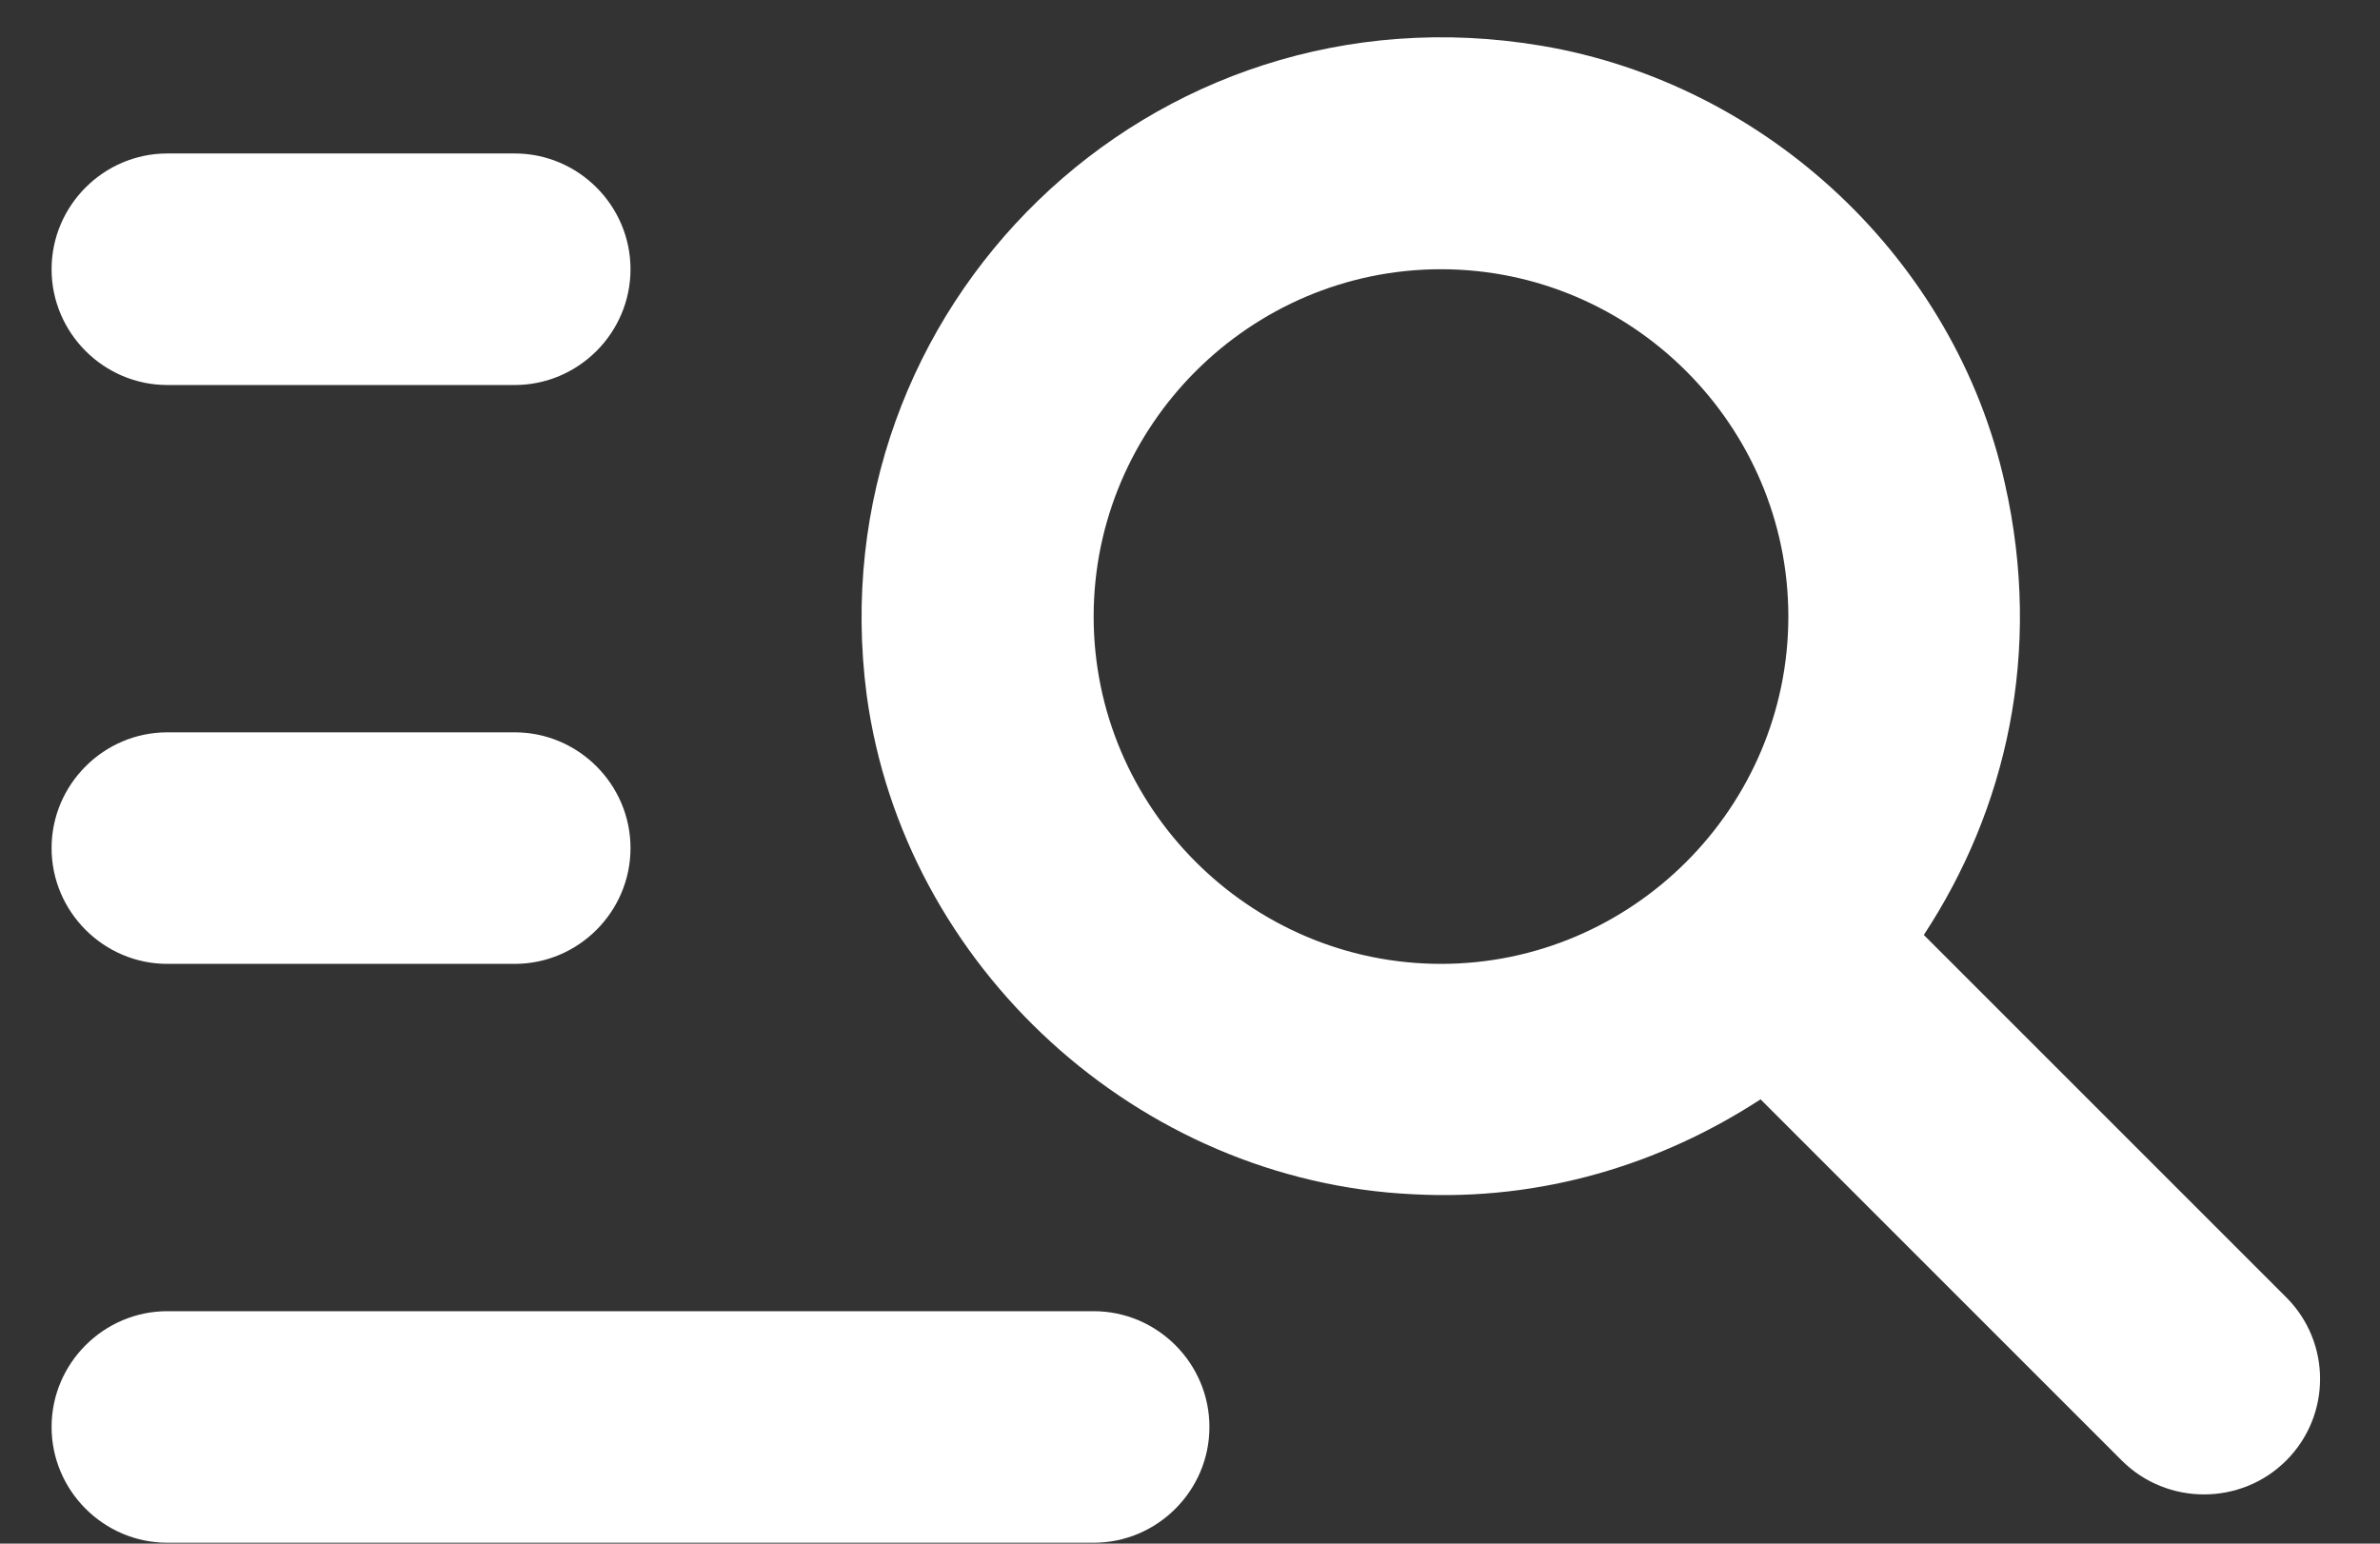 <svg xmlns="http://www.w3.org/2000/svg" width="37" height="24" viewBox="0 0 37 24" fill="none"><rect x="0" y="0" width="37" height="24" fill="#333333" stroke="none"/><path d="M8.002 5.986H2.602C1.612 5.986 0.802 5.176 0.802 4.186C0.802 3.196 1.612 2.386 2.602 2.386H8.002C8.992 2.386 9.802 3.196 9.802 4.186C9.802 5.176 8.992 5.986 8.002 5.986ZM8.002 11.386H2.602C1.612 11.386 0.802 12.196 0.802 13.186C0.802 14.176 1.612 14.986 2.602 14.986H8.002C8.992 14.986 9.802 14.176 9.802 13.186C9.802 12.196 8.992 11.386 8.002 11.386ZM32.986 22.708L27.37 17.092C25.822 18.1 23.968 18.676 21.97 18.568C17.704 18.37 14.05 15.04 13.474 10.81C12.682 4.78 17.884 -0.314 23.968 0.712C27.478 1.306 30.394 4.042 31.168 7.516C31.762 10.144 31.186 12.592 29.908 14.536L35.542 20.17C36.244 20.872 36.244 22.006 35.542 22.708C34.84 23.41 33.688 23.41 32.986 22.708ZM27.802 9.586C27.802 6.616 25.372 4.186 22.402 4.186C19.432 4.186 17.002 6.616 17.002 9.586C17.002 12.556 19.432 14.986 22.402 14.986C25.372 14.986 27.802 12.556 27.802 9.586ZM2.602 23.986H17.002C17.992 23.986 18.802 23.176 18.802 22.186C18.802 21.196 17.992 20.386 17.002 20.386H2.602C1.612 20.386 0.802 21.196 0.802 22.186C0.802 23.176 1.612 23.986 2.602 23.986Z" fill="white"></path></svg>